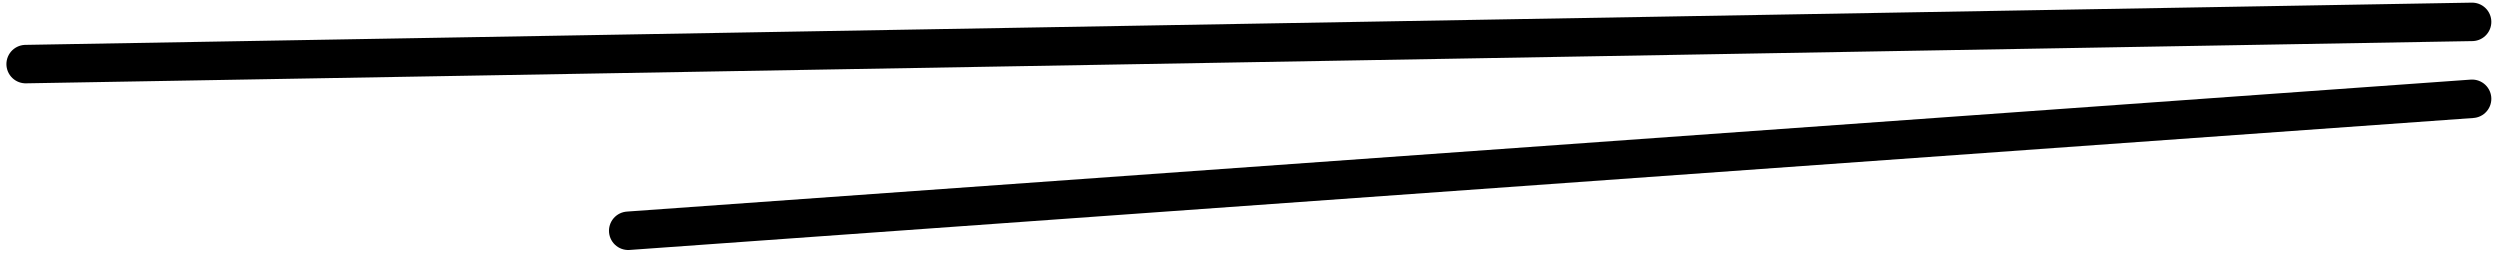 <svg width="195" height="20" viewBox="0 0 195 20" fill="none" xmlns="http://www.w3.org/2000/svg">
<path d="M2 5L192.824 1.706" stroke="black" stroke-width="3" stroke-linecap="round"/>
<path d="M49 18L192.824 7.706" stroke="black" stroke-width="3" stroke-linecap="round"/>
</svg>
